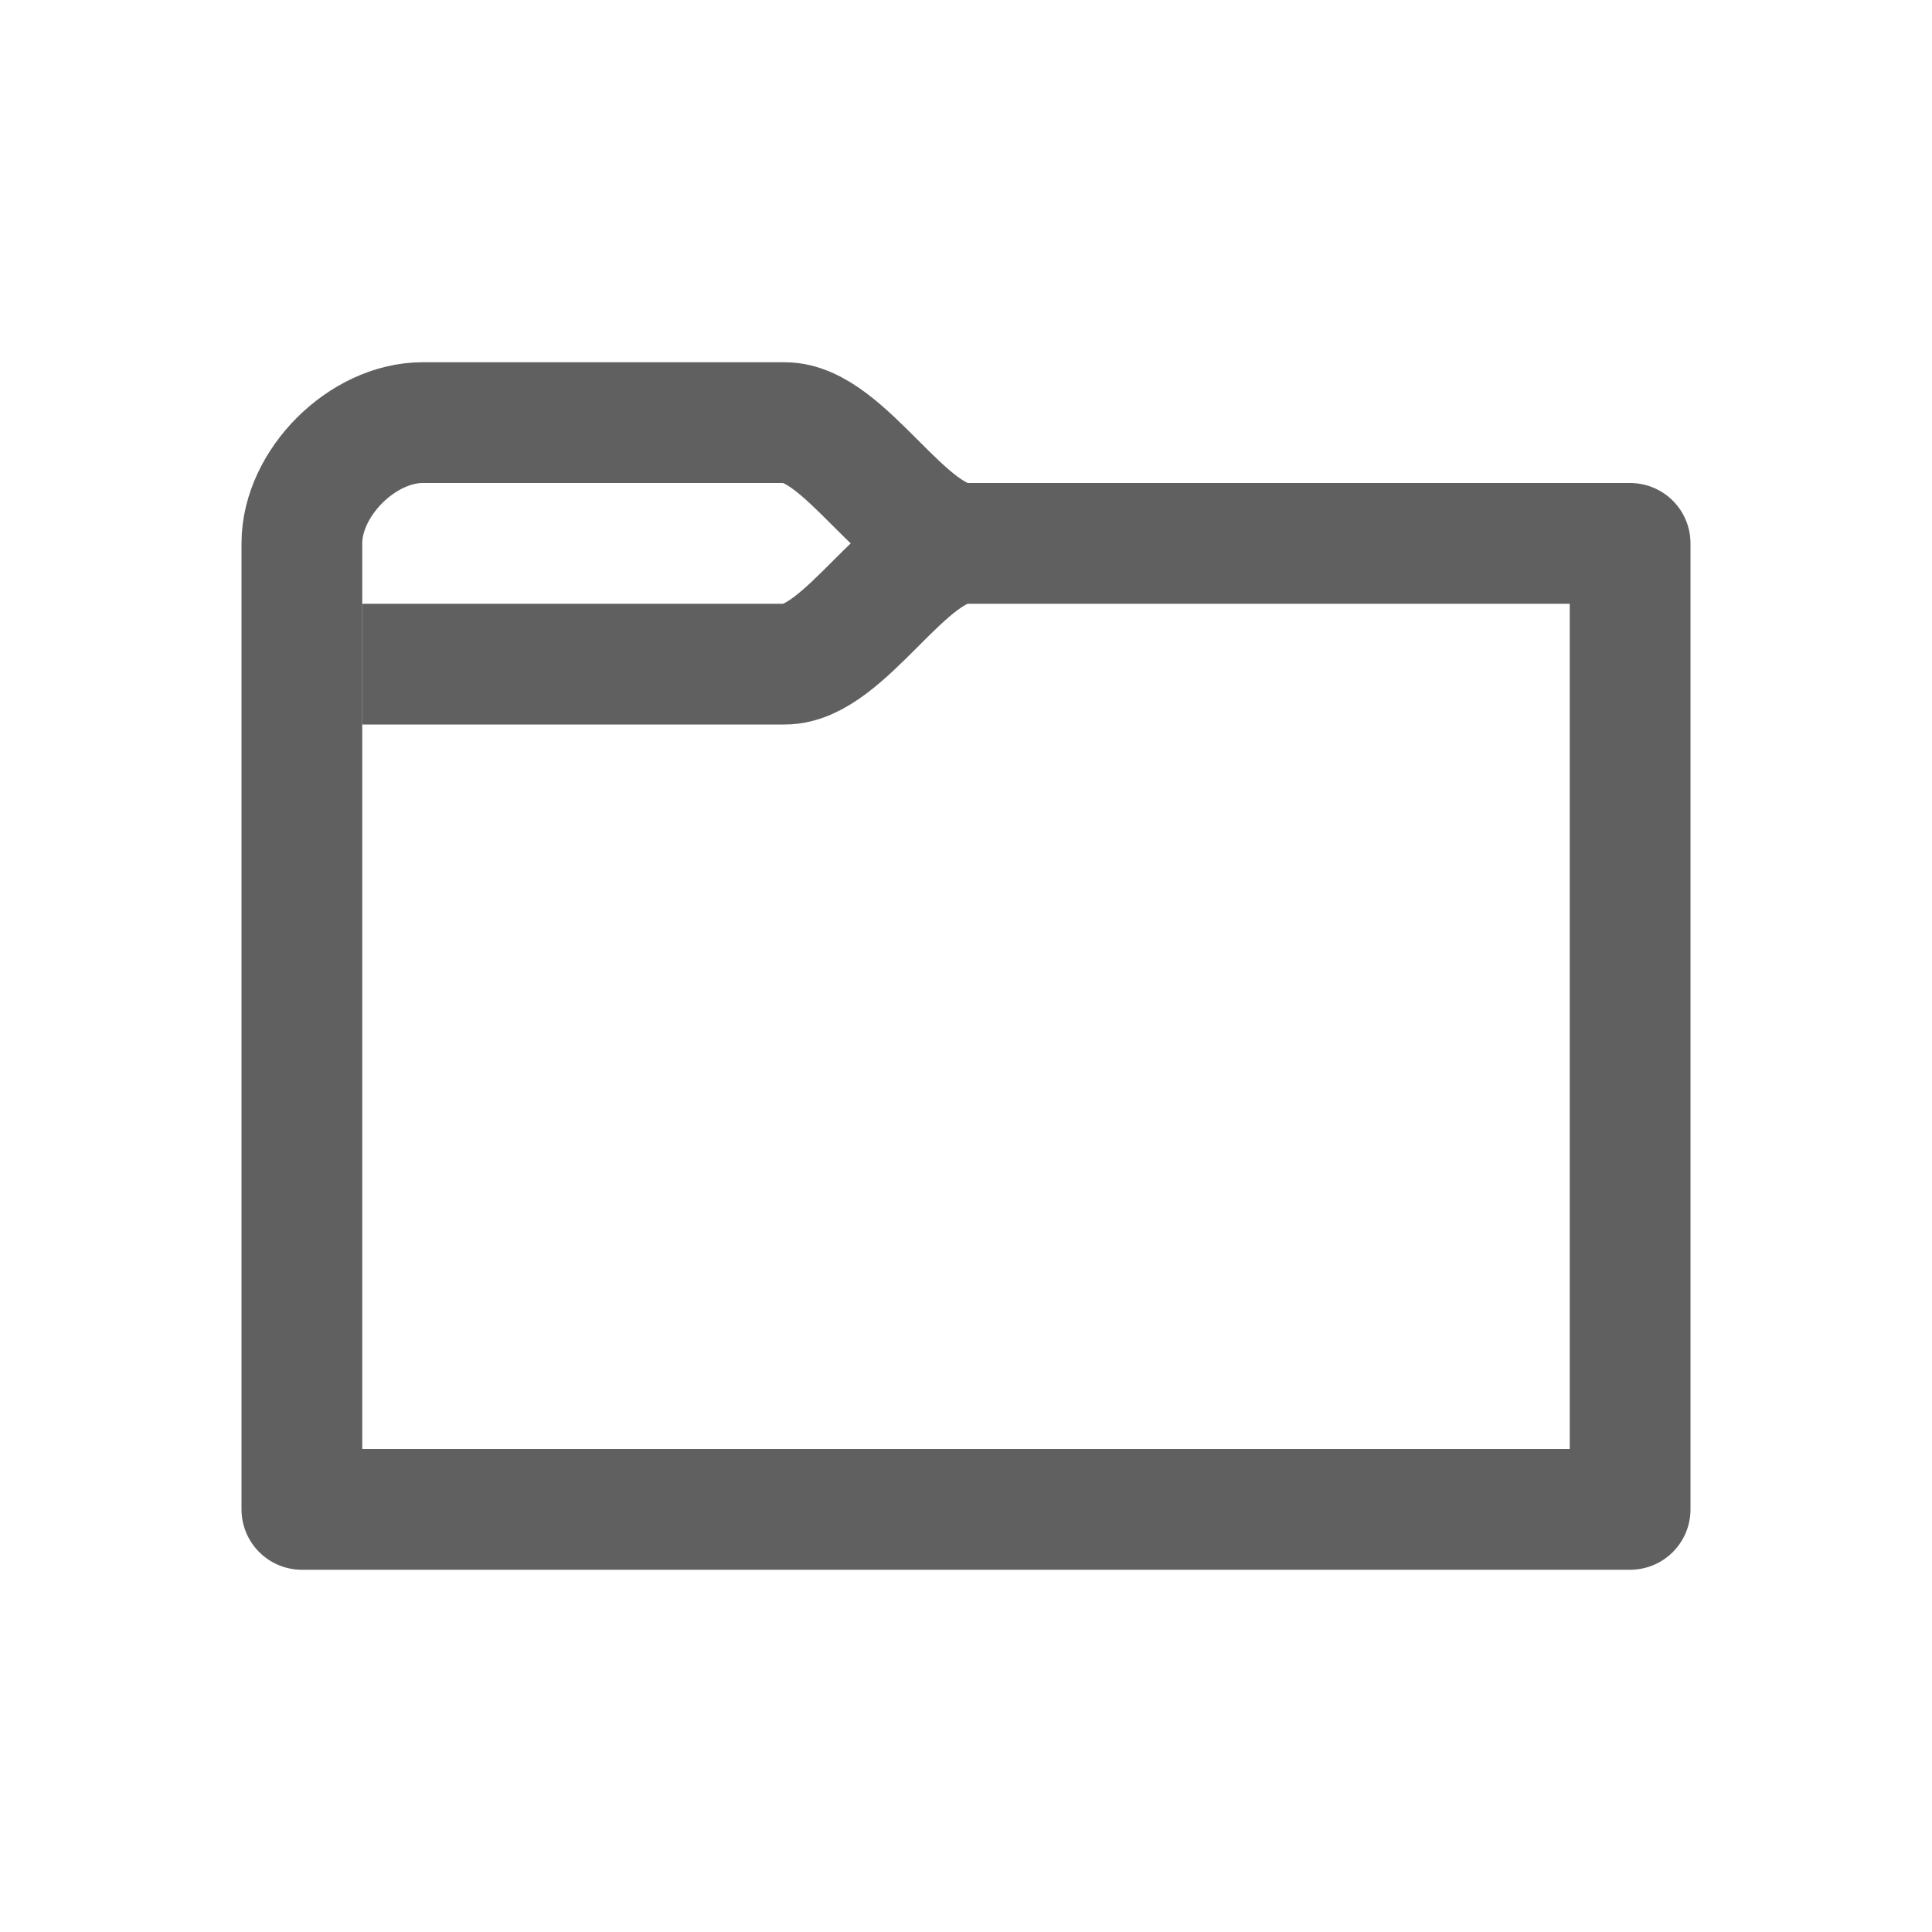 <?xml version="1.0" encoding="UTF-8"?>
<svg width="16" height="16" version="1.1" viewBox="0 0 16 16" xmlns="http://www.w3.org/2000/svg">
 <g fill="none" stroke="#606060" stroke-linejoin="round" stroke-width="1px">
  <path d="m13.5 4.5v8h-11v-8c0-0.5 0.5-1 1-1h3c0.5 0 1 1 1.5 1z"/>
  <path d="m3 5.5h3.5c0.5 0 1-1 1.5-1"/>
 </g>
</svg>
